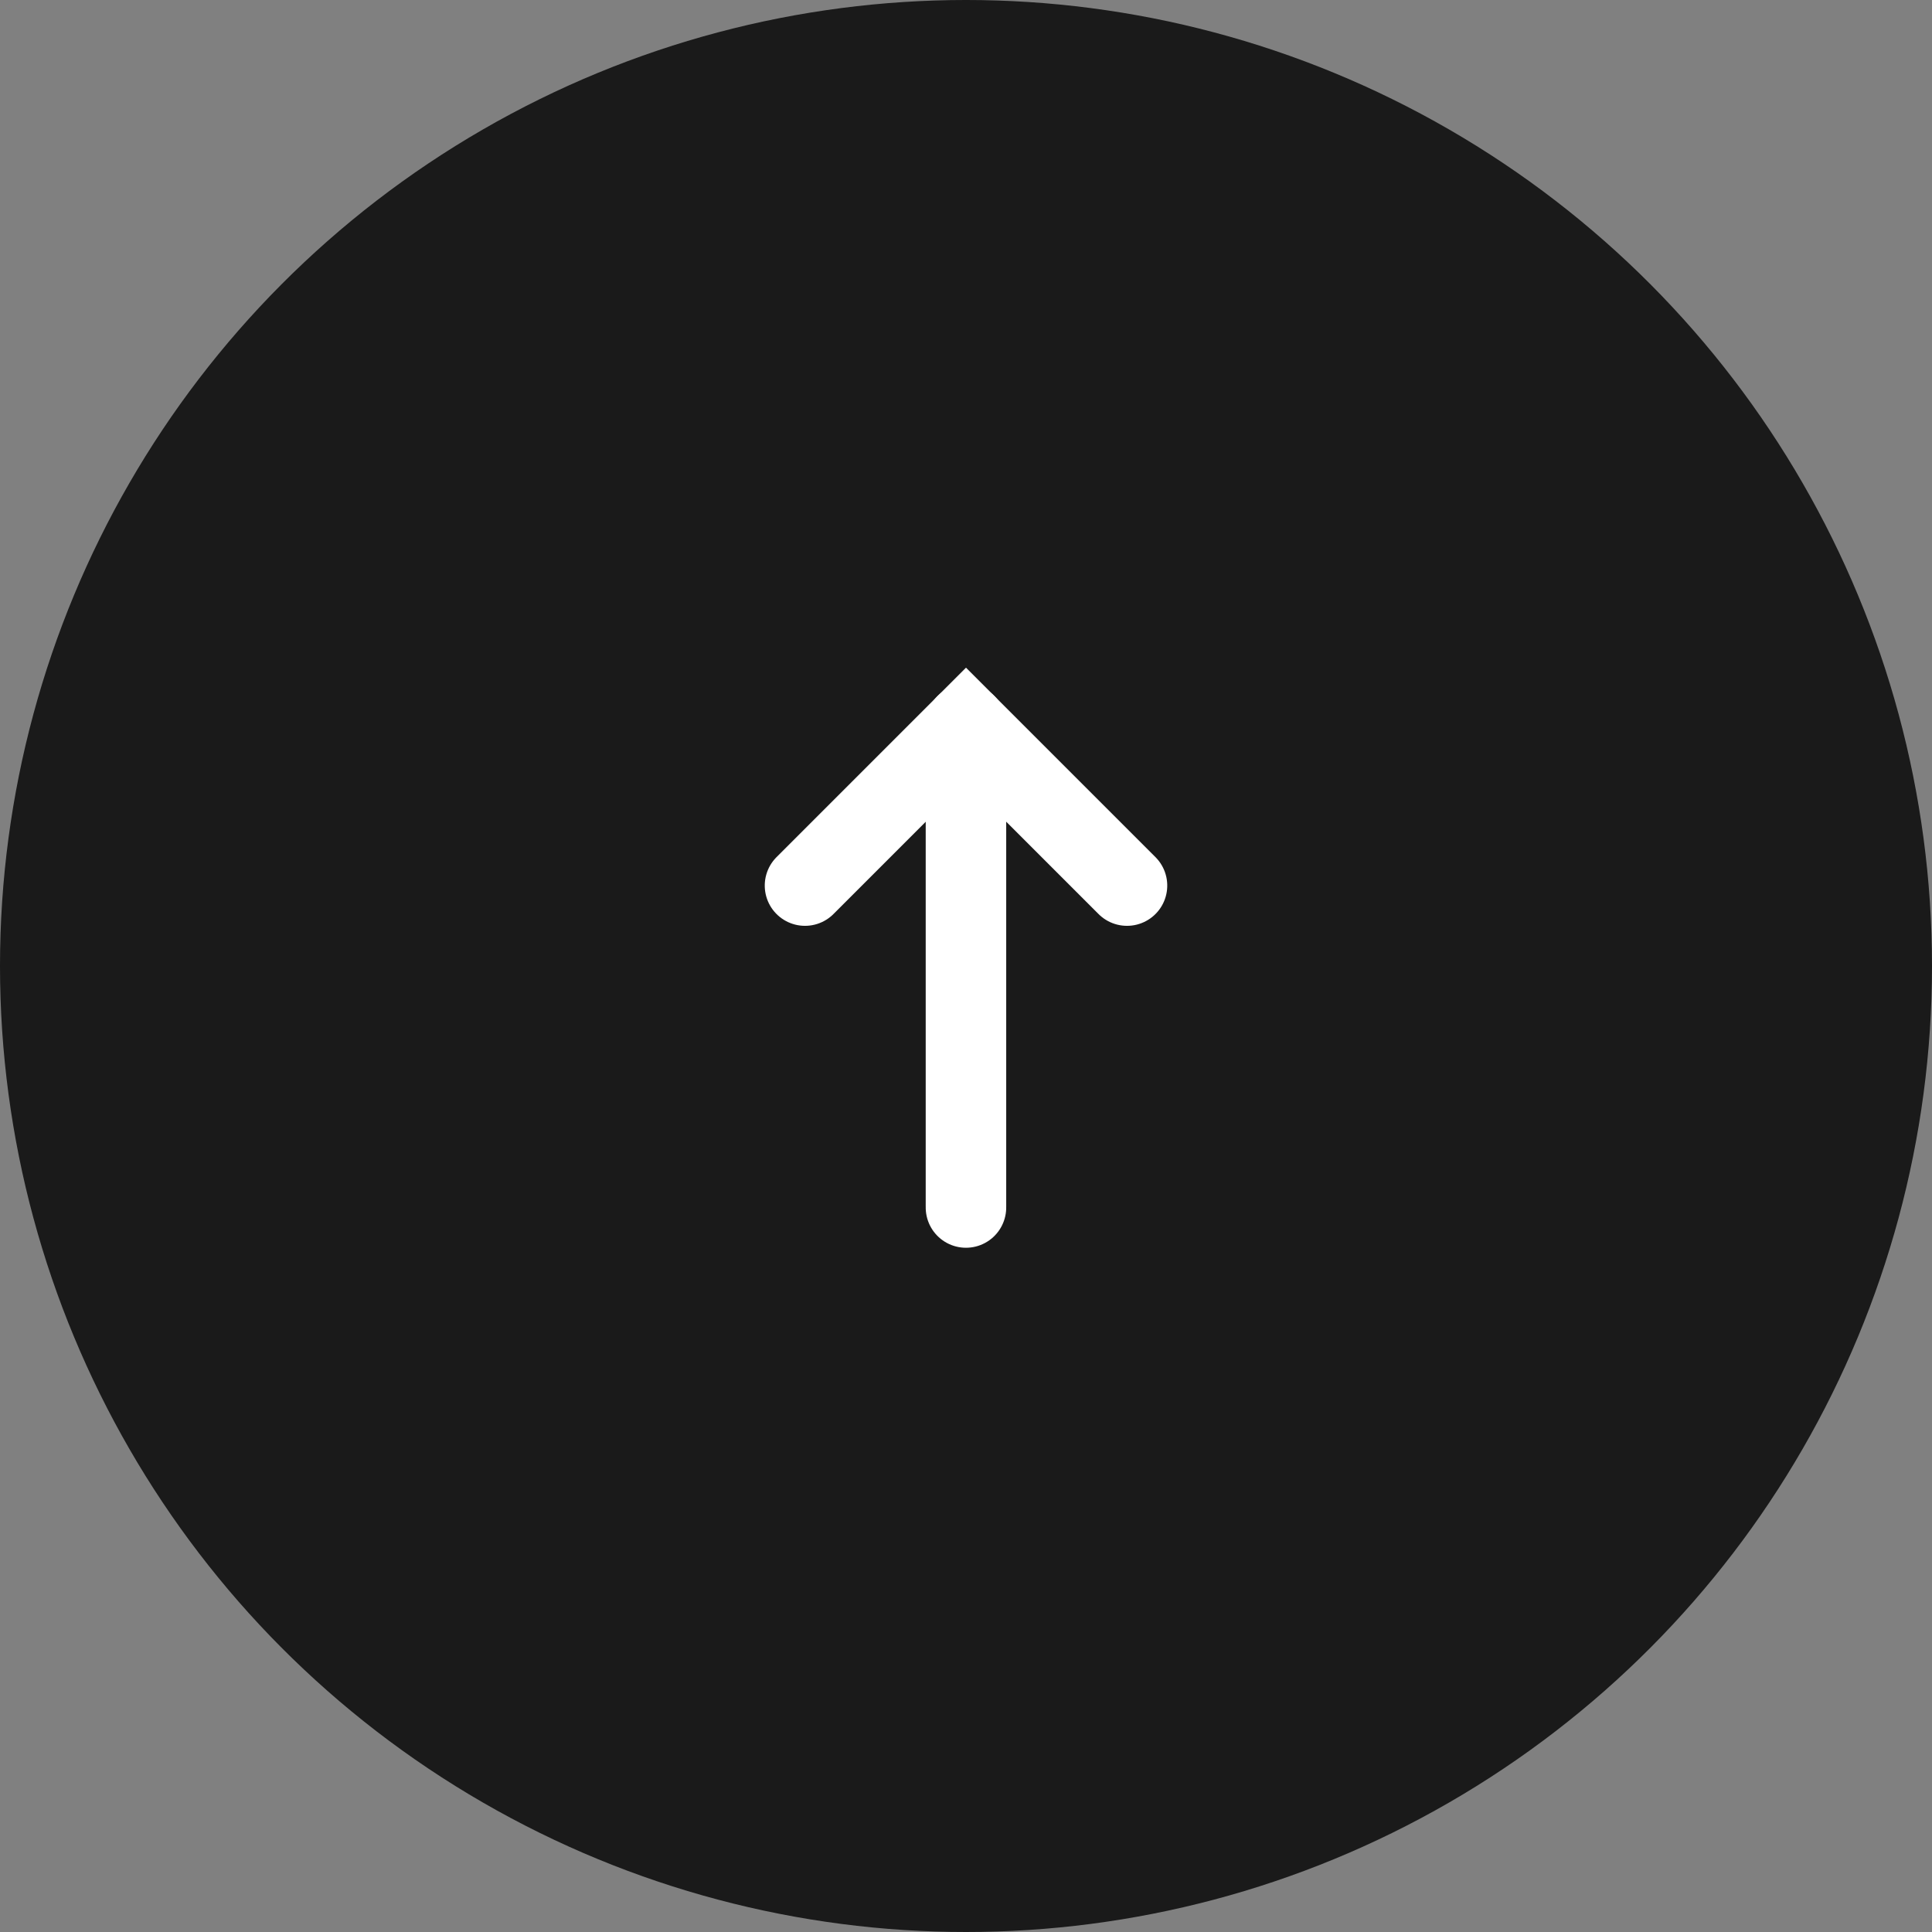 <svg id="totop-bt" xmlns="http://www.w3.org/2000/svg" width="48" height="48" viewBox="0 0 48 48">
  <rect x="0" y="0" width="48" height="48" fill="#808080" stroke="none"/>
  <defs>
    <style>
      .cls-1 {
        opacity: 0.8;
      }

      .cls-2 {
        fill: none;
        stroke: #fff;
        stroke-linecap: round;
        stroke-width: 2px;
      }
    </style>
  </defs>
  <circle id="영역" class="cls-1" cx="24" cy="24" r="24"/>
  <g id="Arrow" transform="translate(-1832 -2605)">
    <path id="패스" class="cls-2" d="M89.8,7.613l4,4-4,4" transform="translate(1844.387 2716.802) rotate(-90)"/>
    <line id="Line" class="cls-2" x2="12" transform="translate(1855.999 2635) rotate(-90)"/>
  </g>
</svg>
